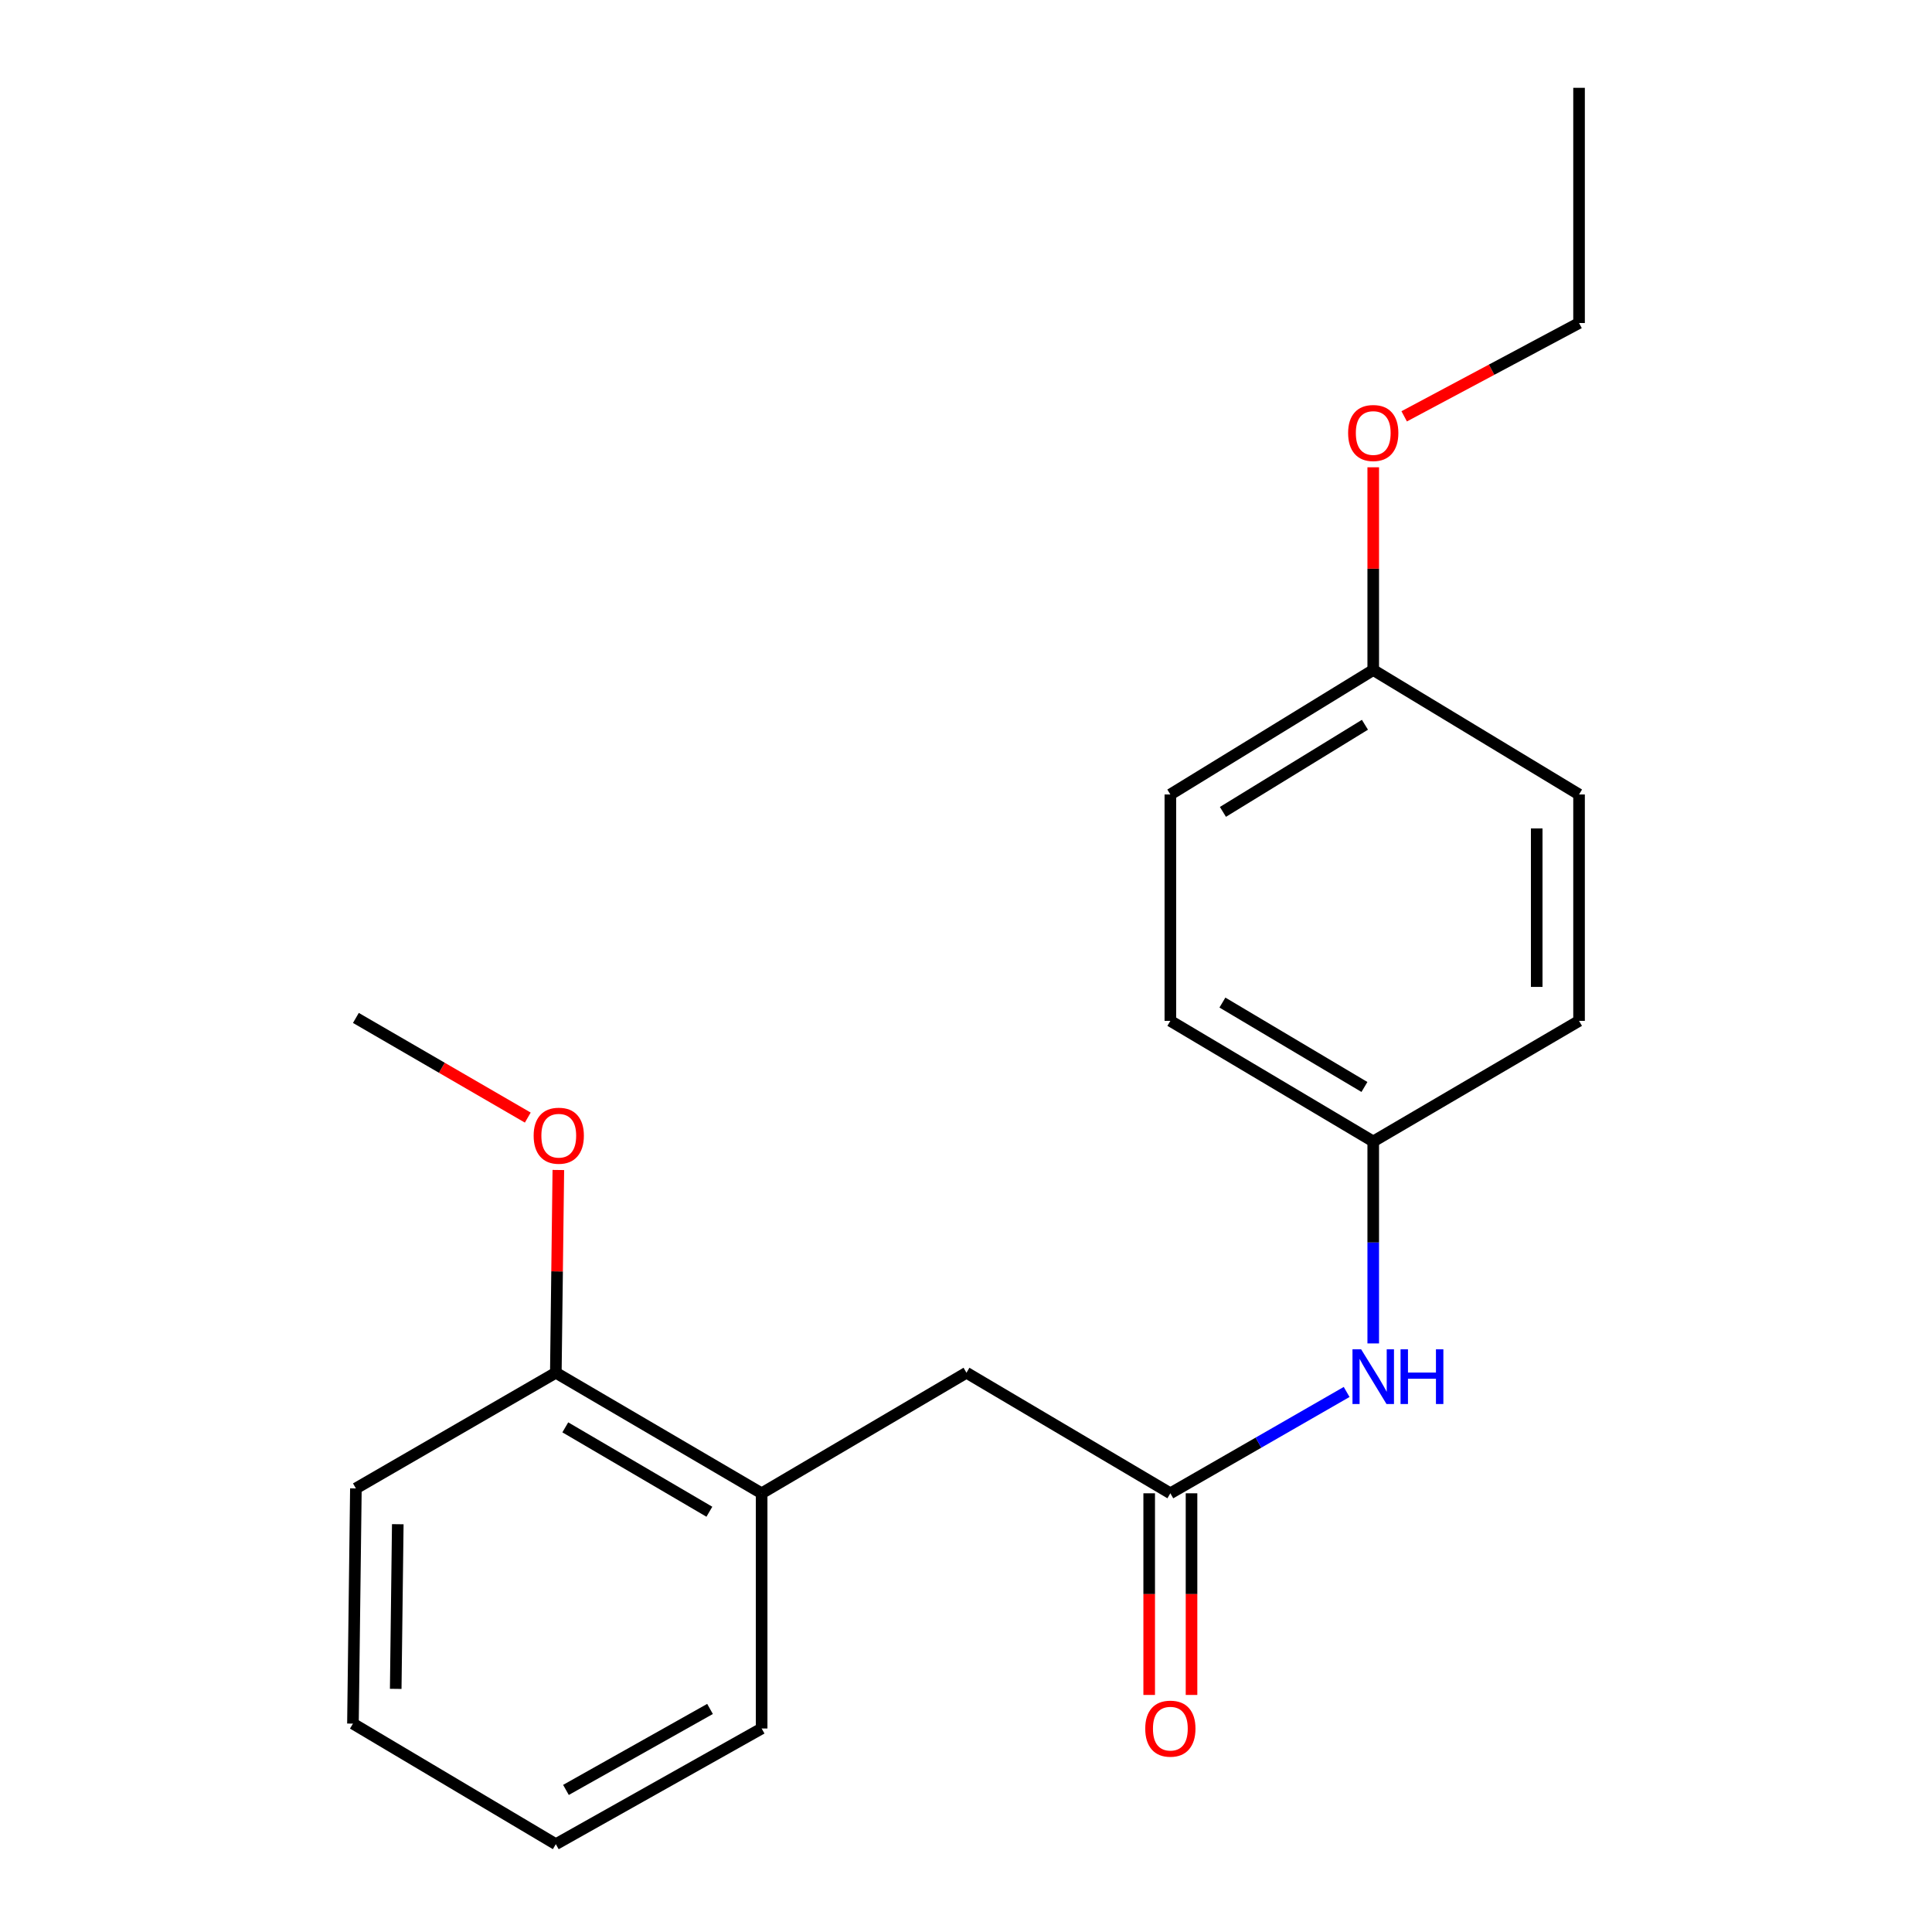 <?xml version='1.0' encoding='iso-8859-1'?>
<svg version='1.1' baseProfile='full'
              xmlns='http://www.w3.org/2000/svg'
                      xmlns:rdkit='http://www.rdkit.org/xml'
                      xmlns:xlink='http://www.w3.org/1999/xlink'
                  xml:space='preserve'
width='1000px' height='1000px' viewBox='0 0 1000 1000'>
<!-- END OF HEADER -->
<rect style='opacity:1.0;fill:#FFFFFF;stroke:none' width='1000' height='1000' x='0' y='0'> </rect>
<path class='bond-0' d='M 605.775,772.929 L 651.395,746.703' style='fill:none;fill-rule:evenodd;stroke:#000000;stroke-width:6px;stroke-linecap:butt;stroke-linejoin:miter;stroke-opacity:1' />
<path class='bond-0' d='M 651.395,746.703 L 697.016,720.476' style='fill:none;fill-rule:evenodd;stroke:#0000FF;stroke-width:6px;stroke-linecap:butt;stroke-linejoin:miter;stroke-opacity:1' />
<path class='bond-2' d='M 605.775,772.929 L 500.243,710.528' style='fill:none;fill-rule:evenodd;stroke:#000000;stroke-width:6px;stroke-linecap:butt;stroke-linejoin:miter;stroke-opacity:1' />
<path class='bond-3' d='M 594.819,772.929 L 594.819,825.115' style='fill:none;fill-rule:evenodd;stroke:#000000;stroke-width:6px;stroke-linecap:butt;stroke-linejoin:miter;stroke-opacity:1' />
<path class='bond-3' d='M 594.819,825.115 L 594.819,877.301' style='fill:none;fill-rule:evenodd;stroke:#FF0000;stroke-width:6px;stroke-linecap:butt;stroke-linejoin:miter;stroke-opacity:1' />
<path class='bond-3' d='M 616.731,772.929 L 616.731,825.115' style='fill:none;fill-rule:evenodd;stroke:#000000;stroke-width:6px;stroke-linecap:butt;stroke-linejoin:miter;stroke-opacity:1' />
<path class='bond-3' d='M 616.731,825.115 L 616.731,877.301' style='fill:none;fill-rule:evenodd;stroke:#FF0000;stroke-width:6px;stroke-linecap:butt;stroke-linejoin:miter;stroke-opacity:1' />
<path class='bond-5' d='M 710.784,695.357 L 710.784,643.086' style='fill:none;fill-rule:evenodd;stroke:#0000FF;stroke-width:6px;stroke-linecap:butt;stroke-linejoin:miter;stroke-opacity:1' />
<path class='bond-5' d='M 710.784,643.086 L 710.784,590.814' style='fill:none;fill-rule:evenodd;stroke:#000000;stroke-width:6px;stroke-linecap:butt;stroke-linejoin:miter;stroke-opacity:1' />
<path class='bond-1' d='M 394.225,772.929 L 500.243,710.528' style='fill:none;fill-rule:evenodd;stroke:#000000;stroke-width:6px;stroke-linecap:butt;stroke-linejoin:miter;stroke-opacity:1' />
<path class='bond-4' d='M 394.225,772.929 L 287.695,710.528' style='fill:none;fill-rule:evenodd;stroke:#000000;stroke-width:6px;stroke-linecap:butt;stroke-linejoin:miter;stroke-opacity:1' />
<path class='bond-4' d='M 367.17,782.476 L 292.599,738.796' style='fill:none;fill-rule:evenodd;stroke:#000000;stroke-width:6px;stroke-linecap:butt;stroke-linejoin:miter;stroke-opacity:1' />
<path class='bond-13' d='M 394.225,772.929 L 394.225,894.664' style='fill:none;fill-rule:evenodd;stroke:#000000;stroke-width:6px;stroke-linecap:butt;stroke-linejoin:miter;stroke-opacity:1' />
<path class='bond-11' d='M 287.695,710.528 L 288.345,658.058' style='fill:none;fill-rule:evenodd;stroke:#000000;stroke-width:6px;stroke-linecap:butt;stroke-linejoin:miter;stroke-opacity:1' />
<path class='bond-11' d='M 288.345,658.058 L 288.995,605.588' style='fill:none;fill-rule:evenodd;stroke:#FF0000;stroke-width:6px;stroke-linecap:butt;stroke-linejoin:miter;stroke-opacity:1' />
<path class='bond-14' d='M 287.695,710.528 L 184.208,770.397' style='fill:none;fill-rule:evenodd;stroke:#000000;stroke-width:6px;stroke-linecap:butt;stroke-linejoin:miter;stroke-opacity:1' />
<path class='bond-7' d='M 710.784,590.814 L 817.314,528.401' style='fill:none;fill-rule:evenodd;stroke:#000000;stroke-width:6px;stroke-linecap:butt;stroke-linejoin:miter;stroke-opacity:1' />
<path class='bond-8' d='M 710.784,590.814 L 605.775,528.401' style='fill:none;fill-rule:evenodd;stroke:#000000;stroke-width:6px;stroke-linecap:butt;stroke-linejoin:miter;stroke-opacity:1' />
<path class='bond-8' d='M 706.228,562.616 L 632.722,518.926' style='fill:none;fill-rule:evenodd;stroke:#000000;stroke-width:6px;stroke-linecap:butt;stroke-linejoin:miter;stroke-opacity:1' />
<path class='bond-6' d='M 710.784,346.797 L 605.775,411.219' style='fill:none;fill-rule:evenodd;stroke:#000000;stroke-width:6px;stroke-linecap:butt;stroke-linejoin:miter;stroke-opacity:1' />
<path class='bond-6' d='M 706.491,375.138 L 632.985,420.233' style='fill:none;fill-rule:evenodd;stroke:#000000;stroke-width:6px;stroke-linecap:butt;stroke-linejoin:miter;stroke-opacity:1' />
<path class='bond-12' d='M 710.784,346.797 L 710.784,294.333' style='fill:none;fill-rule:evenodd;stroke:#000000;stroke-width:6px;stroke-linecap:butt;stroke-linejoin:miter;stroke-opacity:1' />
<path class='bond-12' d='M 710.784,294.333 L 710.784,241.868' style='fill:none;fill-rule:evenodd;stroke:#FF0000;stroke-width:6px;stroke-linecap:butt;stroke-linejoin:miter;stroke-opacity:1' />
<path class='bond-20' d='M 710.784,346.797 L 817.314,411.219' style='fill:none;fill-rule:evenodd;stroke:#000000;stroke-width:6px;stroke-linecap:butt;stroke-linejoin:miter;stroke-opacity:1' />
<path class='bond-9' d='M 817.314,528.401 L 817.314,411.219' style='fill:none;fill-rule:evenodd;stroke:#000000;stroke-width:6px;stroke-linecap:butt;stroke-linejoin:miter;stroke-opacity:1' />
<path class='bond-9' d='M 795.402,510.823 L 795.402,428.796' style='fill:none;fill-rule:evenodd;stroke:#000000;stroke-width:6px;stroke-linecap:butt;stroke-linejoin:miter;stroke-opacity:1' />
<path class='bond-10' d='M 605.775,528.401 L 605.775,411.219' style='fill:none;fill-rule:evenodd;stroke:#000000;stroke-width:6px;stroke-linecap:butt;stroke-linejoin:miter;stroke-opacity:1' />
<path class='bond-16' d='M 273.182,578.462 L 228.695,552.671' style='fill:none;fill-rule:evenodd;stroke:#FF0000;stroke-width:6px;stroke-linecap:butt;stroke-linejoin:miter;stroke-opacity:1' />
<path class='bond-16' d='M 228.695,552.671 L 184.208,526.879' style='fill:none;fill-rule:evenodd;stroke:#000000;stroke-width:6px;stroke-linecap:butt;stroke-linejoin:miter;stroke-opacity:1' />
<path class='bond-15' d='M 726.802,215.493 L 772.058,191.347' style='fill:none;fill-rule:evenodd;stroke:#FF0000;stroke-width:6px;stroke-linecap:butt;stroke-linejoin:miter;stroke-opacity:1' />
<path class='bond-15' d='M 772.058,191.347 L 817.314,167.201' style='fill:none;fill-rule:evenodd;stroke:#000000;stroke-width:6px;stroke-linecap:butt;stroke-linejoin:miter;stroke-opacity:1' />
<path class='bond-18' d='M 394.225,894.664 L 287.695,954.545' style='fill:none;fill-rule:evenodd;stroke:#000000;stroke-width:6px;stroke-linecap:butt;stroke-linejoin:miter;stroke-opacity:1' />
<path class='bond-18' d='M 367.508,884.545 L 292.937,926.462' style='fill:none;fill-rule:evenodd;stroke:#000000;stroke-width:6px;stroke-linecap:butt;stroke-linejoin:miter;stroke-opacity:1' />
<path class='bond-21' d='M 184.208,770.397 L 182.686,892.144' style='fill:none;fill-rule:evenodd;stroke:#000000;stroke-width:6px;stroke-linecap:butt;stroke-linejoin:miter;stroke-opacity:1' />
<path class='bond-21' d='M 205.89,788.933 L 204.825,874.156' style='fill:none;fill-rule:evenodd;stroke:#000000;stroke-width:6px;stroke-linecap:butt;stroke-linejoin:miter;stroke-opacity:1' />
<path class='bond-17' d='M 817.314,167.201 L 817.314,45.455' style='fill:none;fill-rule:evenodd;stroke:#000000;stroke-width:6px;stroke-linecap:butt;stroke-linejoin:miter;stroke-opacity:1' />
<path class='bond-19' d='M 287.695,954.545 L 182.686,892.144' style='fill:none;fill-rule:evenodd;stroke:#000000;stroke-width:6px;stroke-linecap:butt;stroke-linejoin:miter;stroke-opacity:1' />
<path  class='atom-1' d='M 704.524 698.401
L 713.804 713.401
Q 714.724 714.881, 716.204 717.561
Q 717.684 720.241, 717.764 720.401
L 717.764 698.401
L 721.524 698.401
L 721.524 726.721
L 717.644 726.721
L 707.684 710.321
Q 706.524 708.401, 705.284 706.201
Q 704.084 704.001, 703.724 703.321
L 703.724 726.721
L 700.044 726.721
L 700.044 698.401
L 704.524 698.401
' fill='#0000FF'/>
<path  class='atom-1' d='M 724.924 698.401
L 728.764 698.401
L 728.764 710.441
L 743.244 710.441
L 743.244 698.401
L 747.084 698.401
L 747.084 726.721
L 743.244 726.721
L 743.244 713.641
L 728.764 713.641
L 728.764 726.721
L 724.924 726.721
L 724.924 698.401
' fill='#0000FF'/>
<path  class='atom-4' d='M 592.775 894.744
Q 592.775 887.944, 596.135 884.144
Q 599.495 880.344, 605.775 880.344
Q 612.055 880.344, 615.415 884.144
Q 618.775 887.944, 618.775 894.744
Q 618.775 901.624, 615.375 905.544
Q 611.975 909.424, 605.775 909.424
Q 599.535 909.424, 596.135 905.544
Q 592.775 901.664, 592.775 894.744
M 605.775 906.224
Q 610.095 906.224, 612.415 903.344
Q 614.775 900.424, 614.775 894.744
Q 614.775 889.184, 612.415 886.384
Q 610.095 883.544, 605.775 883.544
Q 601.455 883.544, 599.095 886.344
Q 596.775 889.144, 596.775 894.744
Q 596.775 900.464, 599.095 903.344
Q 601.455 906.224, 605.775 906.224
' fill='#FF0000'/>
<path  class='atom-12' d='M 276.216 587.839
Q 276.216 581.039, 279.576 577.239
Q 282.936 573.439, 289.216 573.439
Q 295.496 573.439, 298.856 577.239
Q 302.216 581.039, 302.216 587.839
Q 302.216 594.719, 298.816 598.639
Q 295.416 602.519, 289.216 602.519
Q 282.976 602.519, 279.576 598.639
Q 276.216 594.759, 276.216 587.839
M 289.216 599.319
Q 293.536 599.319, 295.856 596.439
Q 298.216 593.519, 298.216 587.839
Q 298.216 582.279, 295.856 579.479
Q 293.536 576.639, 289.216 576.639
Q 284.896 576.639, 282.536 579.439
Q 280.216 582.239, 280.216 587.839
Q 280.216 593.559, 282.536 596.439
Q 284.896 599.319, 289.216 599.319
' fill='#FF0000'/>
<path  class='atom-13' d='M 697.784 224.119
Q 697.784 217.319, 701.144 213.519
Q 704.504 209.719, 710.784 209.719
Q 717.064 209.719, 720.424 213.519
Q 723.784 217.319, 723.784 224.119
Q 723.784 230.999, 720.384 234.919
Q 716.984 238.799, 710.784 238.799
Q 704.544 238.799, 701.144 234.919
Q 697.784 231.039, 697.784 224.119
M 710.784 235.599
Q 715.104 235.599, 717.424 232.719
Q 719.784 229.799, 719.784 224.119
Q 719.784 218.559, 717.424 215.759
Q 715.104 212.919, 710.784 212.919
Q 706.464 212.919, 704.104 215.719
Q 701.784 218.519, 701.784 224.119
Q 701.784 229.839, 704.104 232.719
Q 706.464 235.599, 710.784 235.599
' fill='#FF0000'/>
</svg>
